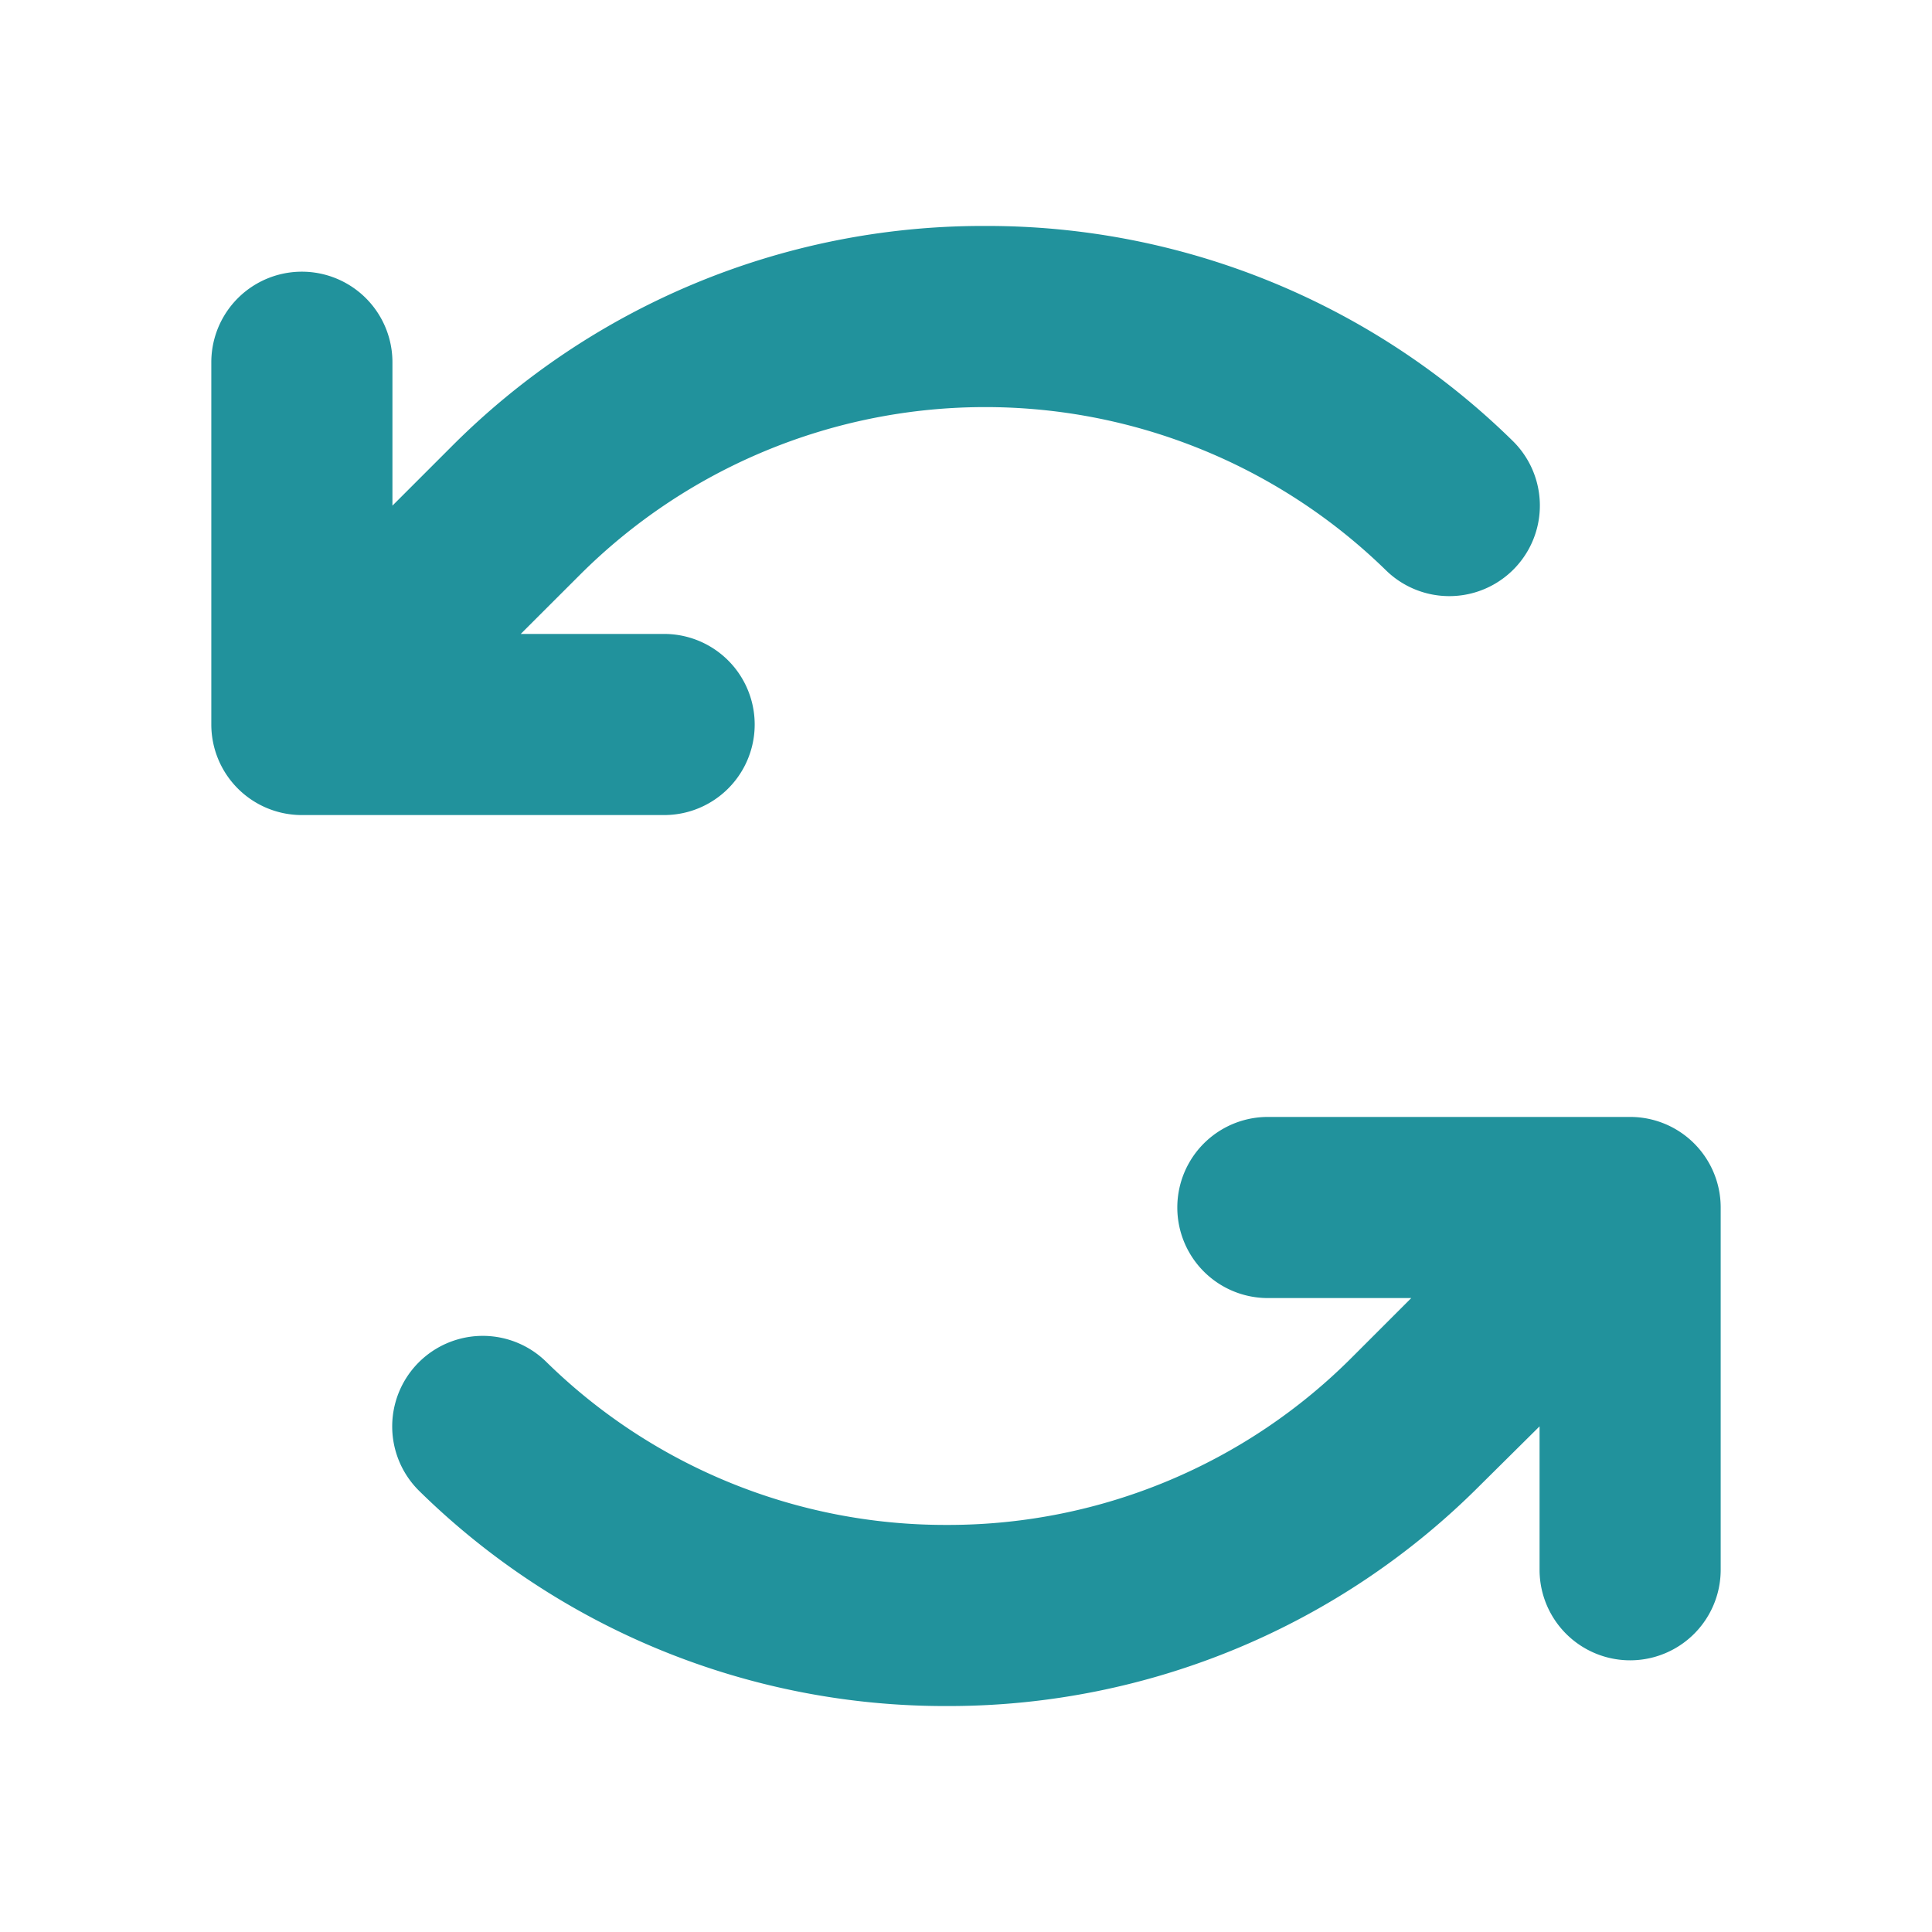 <?xml version="1.0" encoding="UTF-8"?> <svg xmlns="http://www.w3.org/2000/svg" width="32" height="32" fill="#21929c" viewBox="0 0 256 256"><path d="M88,108H40A12,12,0,0,1,28,96V48a12,12,0,0,1,24,0V67l7.8-7.8A99.42,99.42,0,0,1,130,29.94h.56a99.38,99.38,0,0,1,69.87,28.47,12,12,0,0,1-16.78,17.16,76,76,0,0,0-106.84.63L69,84H88a12,12,0,0,1,0,24Zm128,40H168a12,12,0,0,0,0,24h19l-7.8,7.8a75.55,75.55,0,0,1-53.32,22.26h-.43a75.49,75.49,0,0,1-53.09-21.63,12,12,0,0,0-16.78,17.16,99.38,99.38,0,0,0,69.87,28.47H126a99.42,99.42,0,0,0,70.16-29.29L204,189v19a12,12,0,0,0,24,0V160A12,12,0,0,0,216,148Z"></path></svg> 